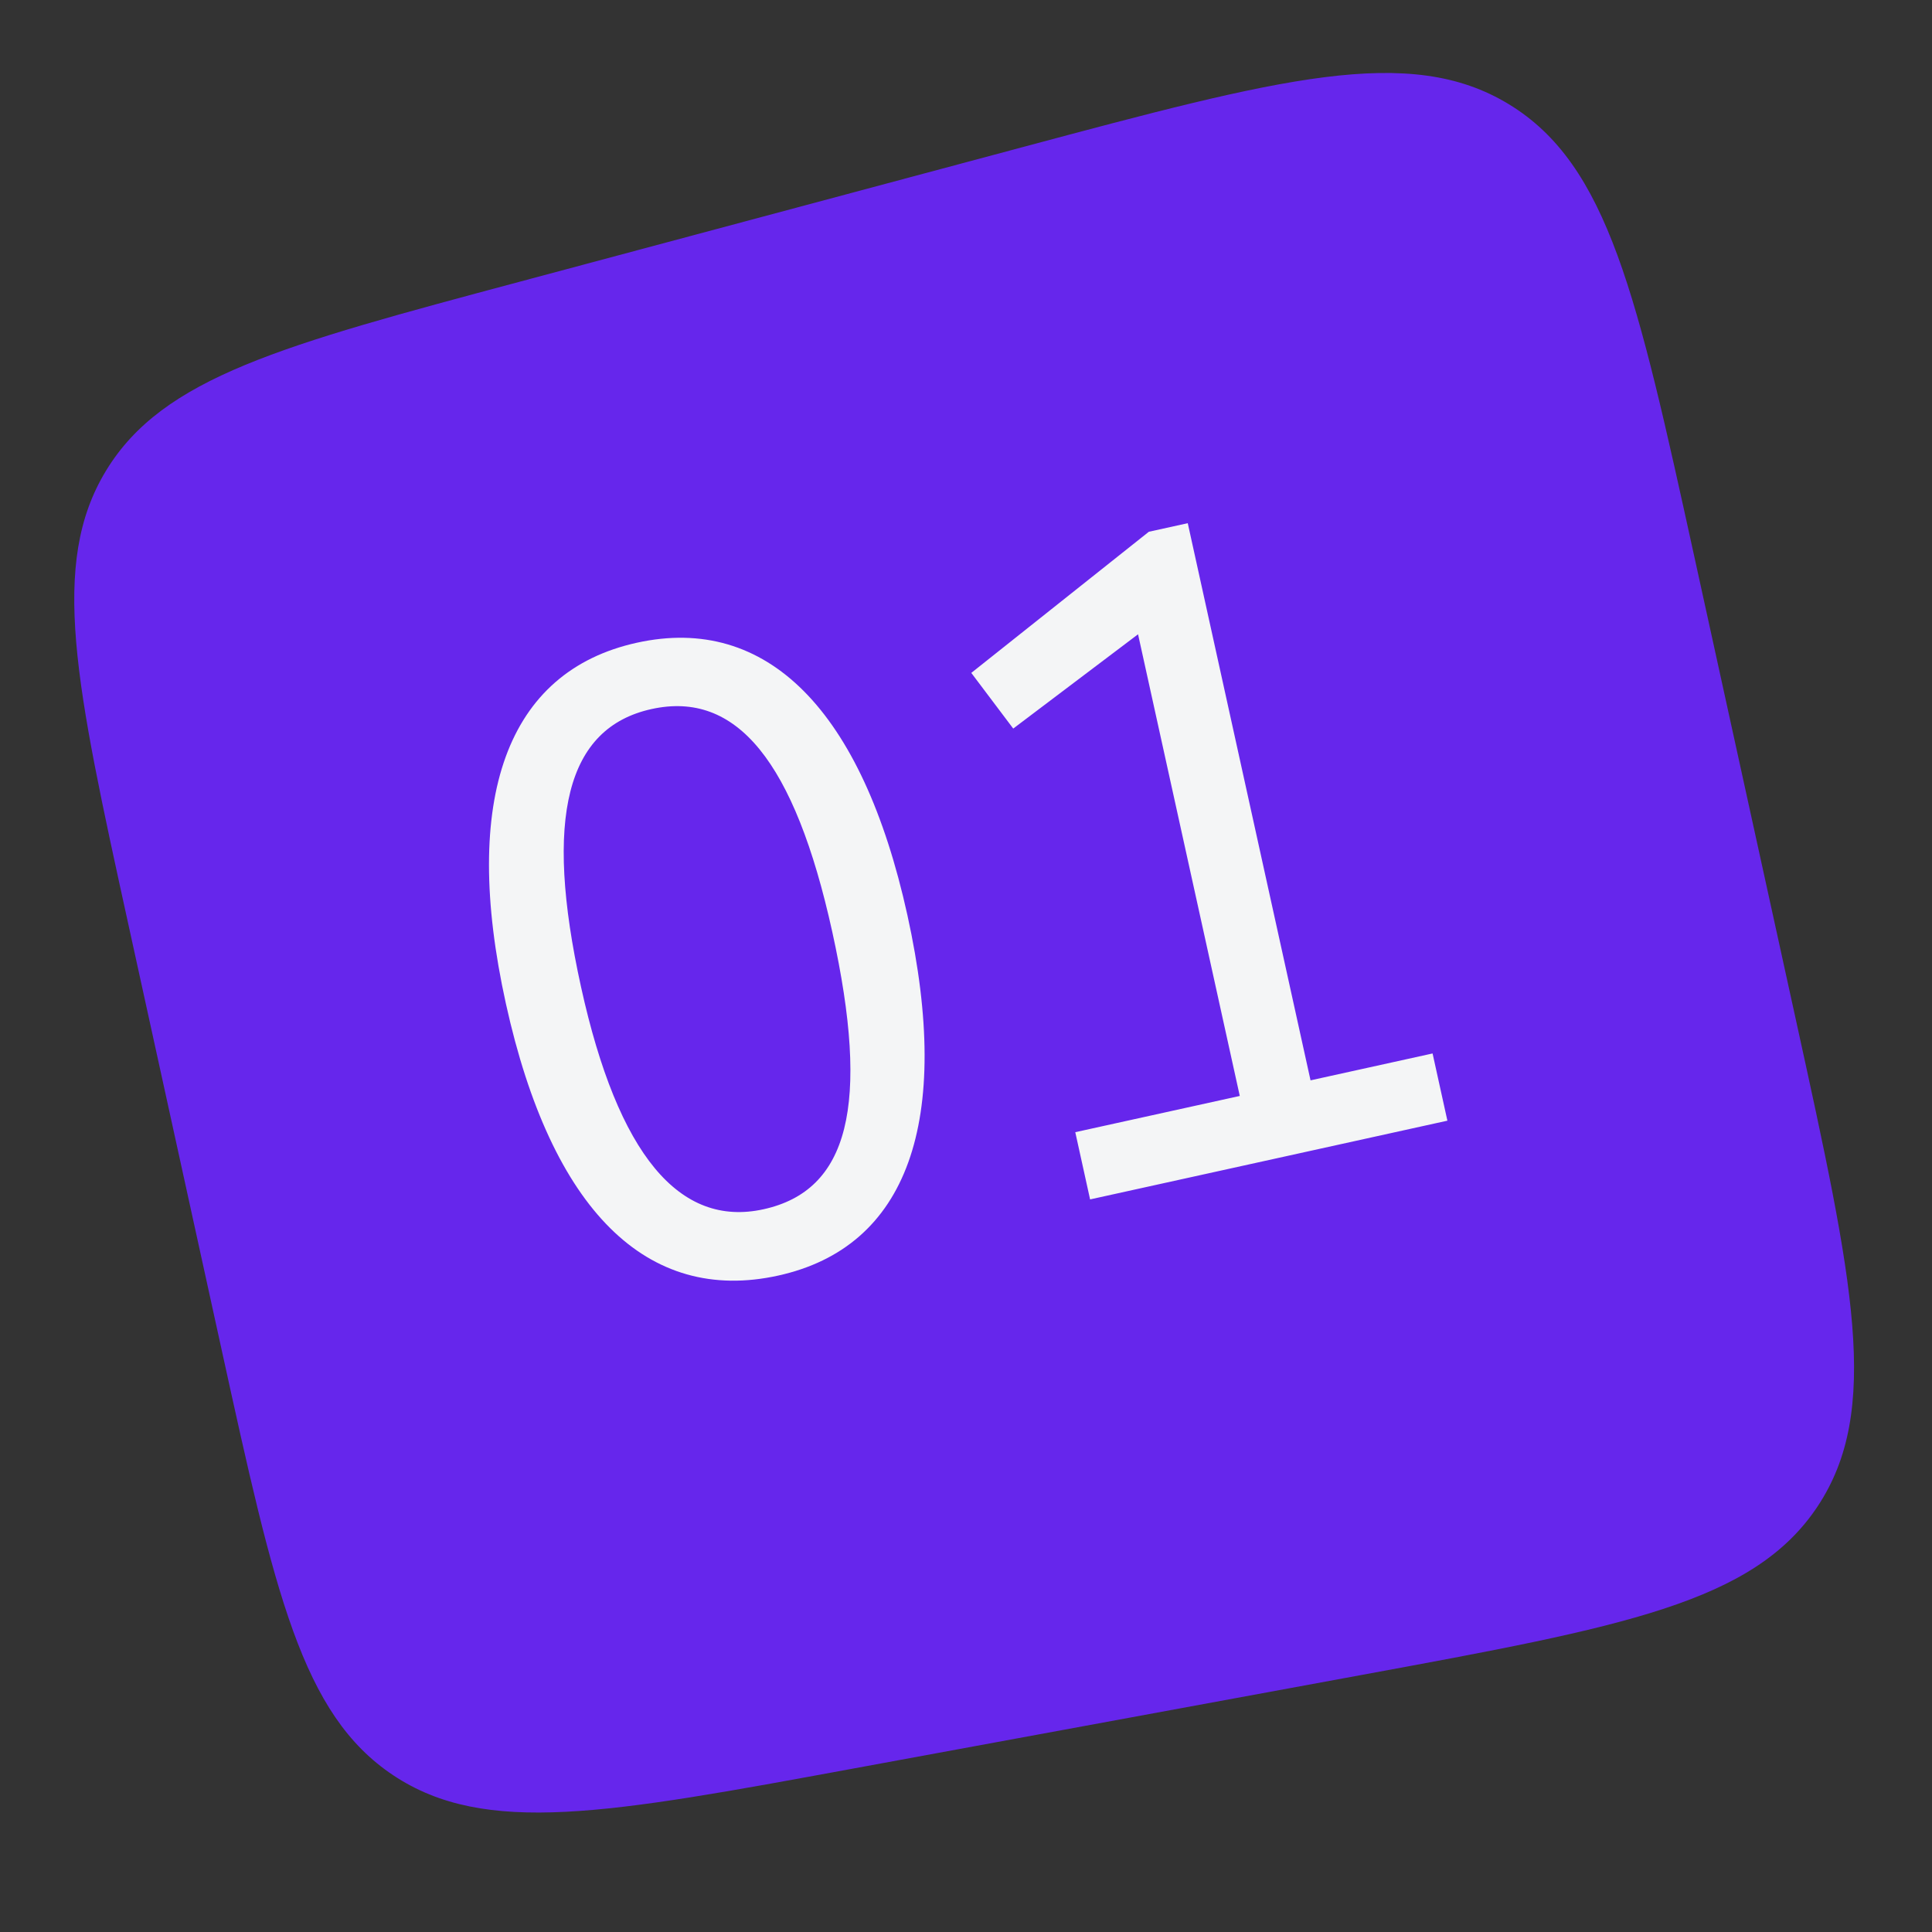 <?xml version="1.0" encoding="UTF-8"?> <svg xmlns="http://www.w3.org/2000/svg" width="96" height="96" viewBox="0 0 96 96" fill="none"><rect x="0" y="0" width="96" height="96" fill="#333333" stroke="none"/> <path d="M6.384 45.958C3.762 33.998 2.451 28.018 5.273 23.381C8.096 18.743 14.009 17.16 25.837 13.995L50.741 7.33C63.599 3.889 70.027 2.168 74.974 5.179C79.921 8.19 81.346 14.69 84.197 27.691L89.26 50.782C92.08 63.643 93.49 70.073 90.312 74.857C87.133 79.641 80.659 80.833 67.71 83.218L42.368 87.884C30.194 90.126 24.108 91.247 19.547 88.217C14.986 85.187 13.661 79.141 11.009 67.05L6.384 45.958Z" fill="#6626EC"></path> <path d="M38.667 63.383C32.163 64.816 27.403 60.151 25.137 49.868C22.89 39.672 25.185 33.361 31.645 31.937C38.105 30.513 42.841 35.276 45.088 45.471C47.354 55.754 45.083 61.969 38.667 63.383ZM37.941 60.087C42.16 59.157 43.26 54.952 41.353 46.294C39.483 37.813 36.59 34.303 32.372 35.233C28.153 36.163 27.013 40.607 28.872 49.045C30.712 57.394 33.766 61.007 37.941 60.087ZM54.166 59.598L53.43 56.258L61.604 54.457L56.549 31.517L50.347 36.202L48.263 33.436L57.085 26.423L59.019 25.997L65.12 53.682L71.184 52.346L71.92 55.686L54.166 59.598Z" fill="#F4F5F6"></path> </svg> 